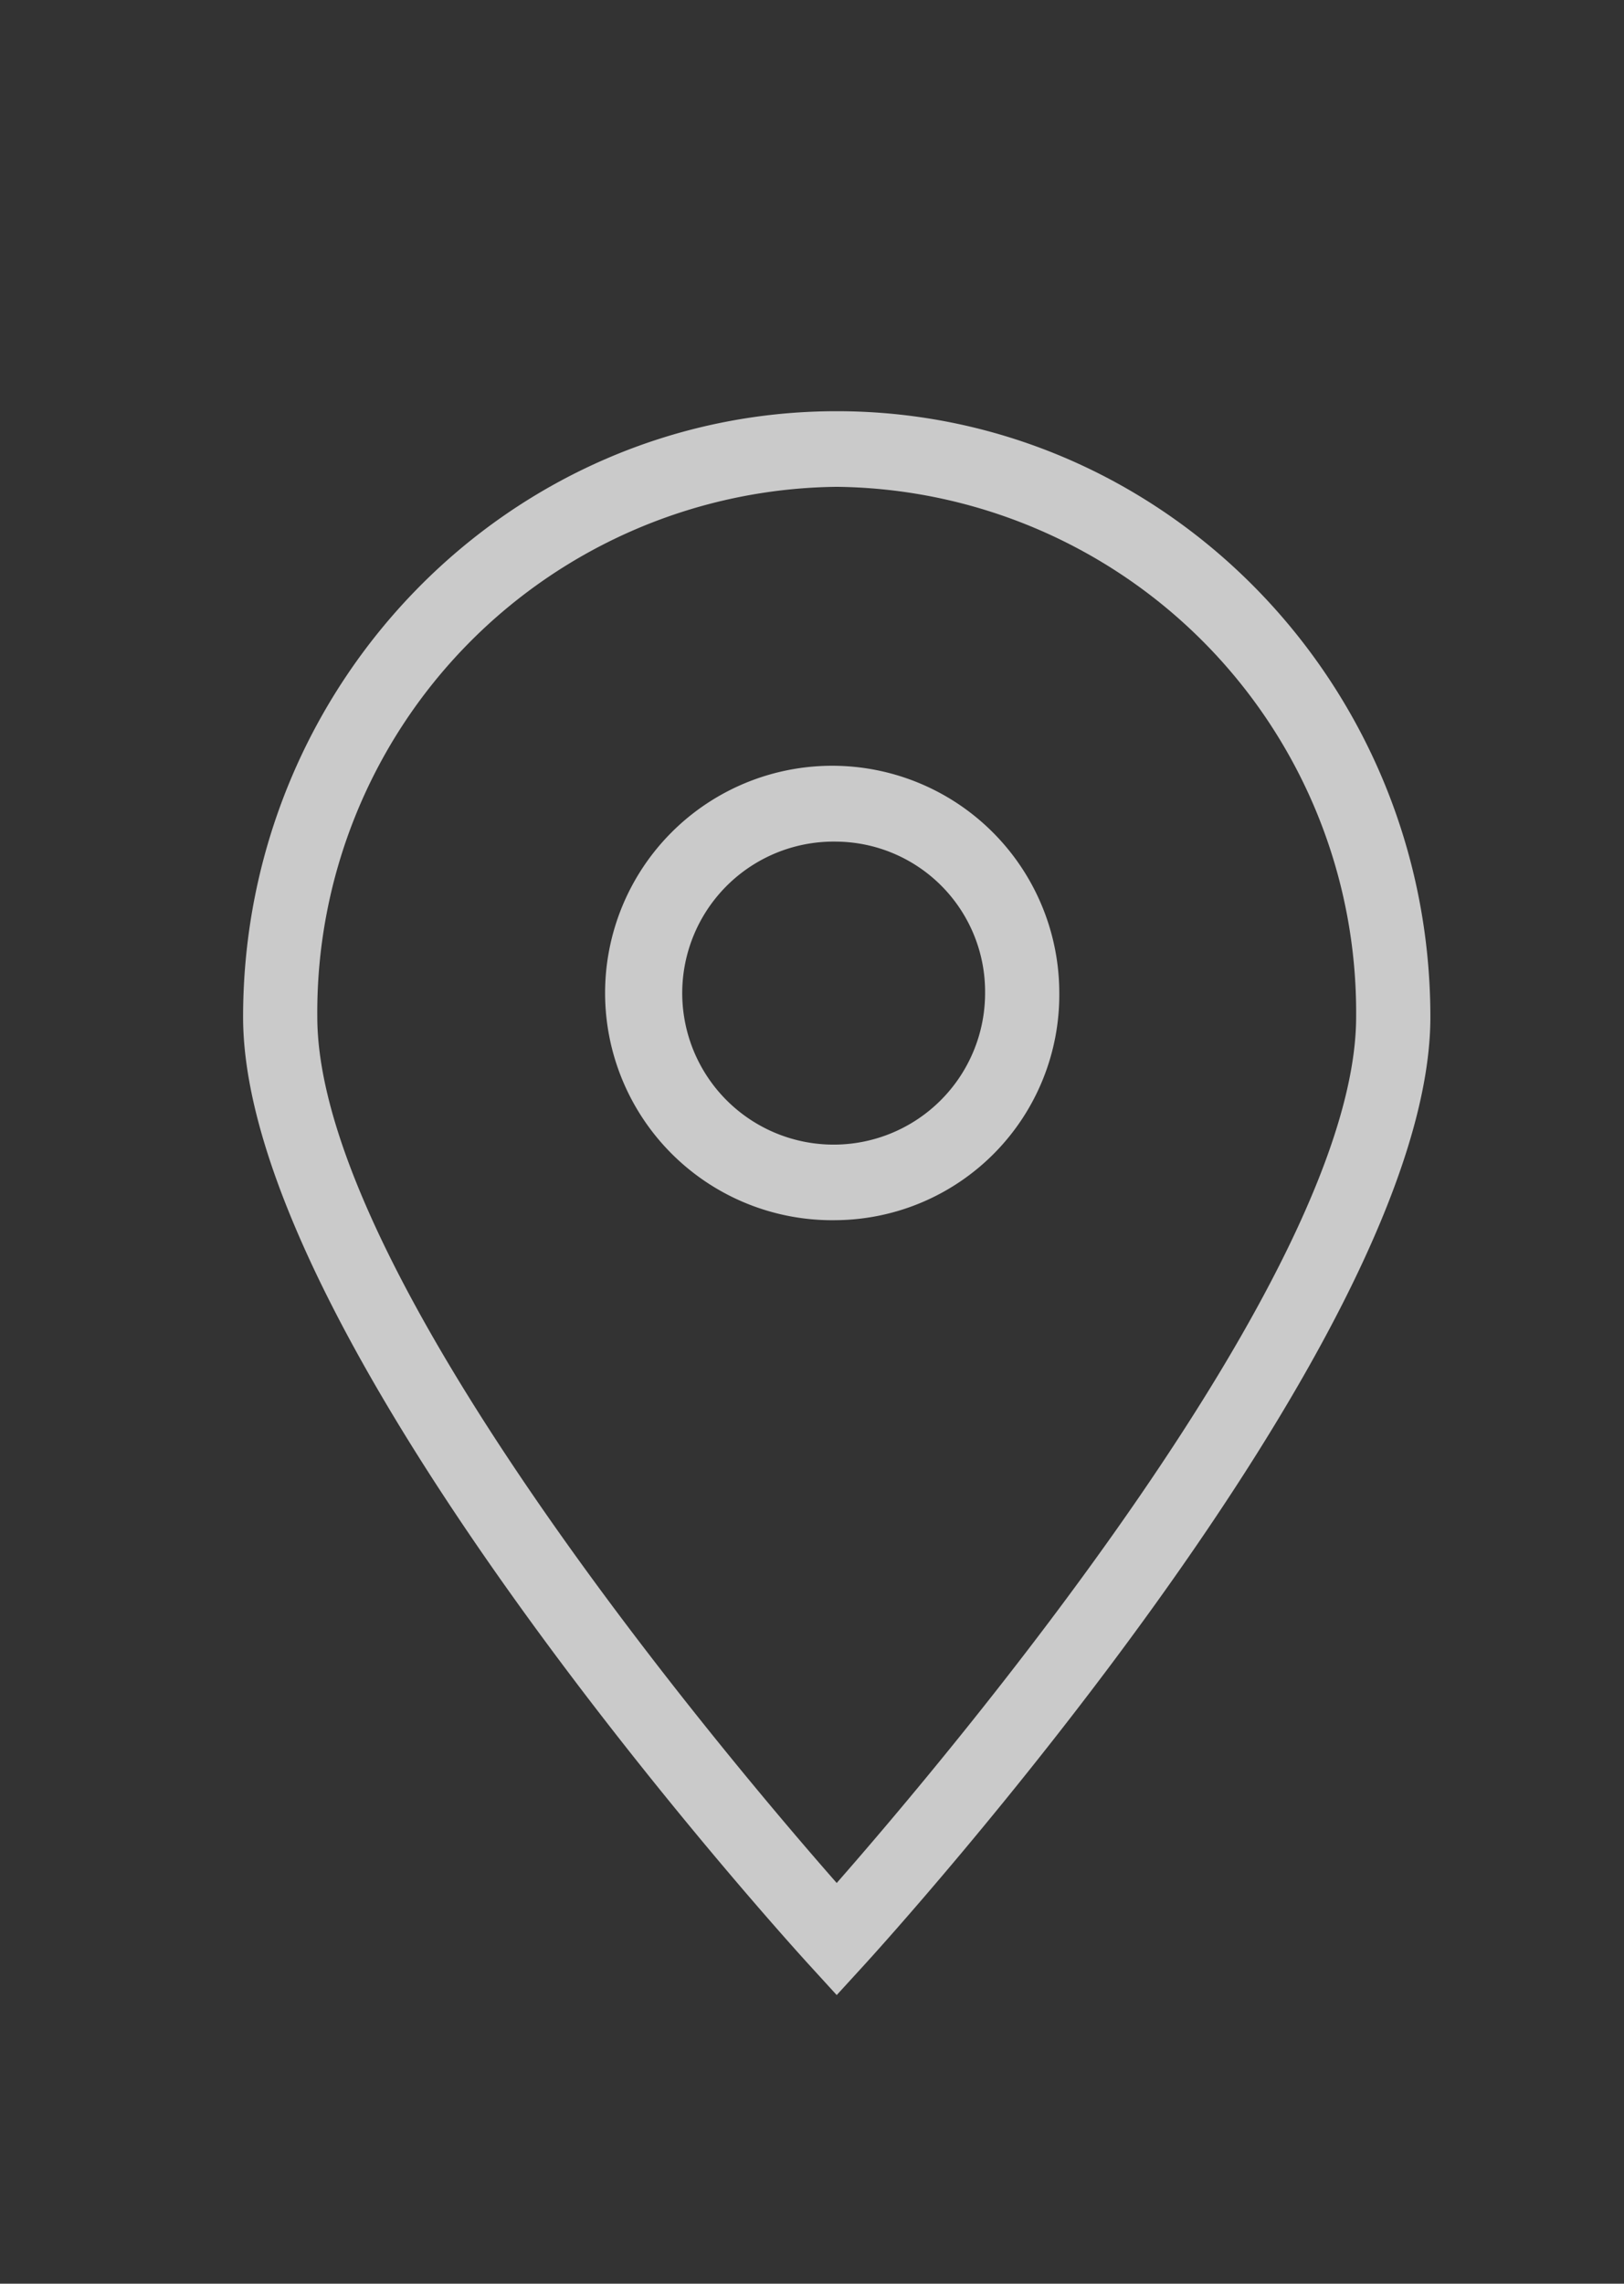 <svg xmlns="http://www.w3.org/2000/svg" xmlns:xlink="http://www.w3.org/1999/xlink" width="74" height="104" viewBox="0 0 74 104">
  <rect x="0" y="0" width="74" height="104" fill="#333333" stroke="none"/>
  <defs>
    <clipPath id="clip-path">
      <rect id="Rectangle_1423" data-name="Rectangle 1423" width="74" height="104" transform="translate(0.186)" fill="#fff"/>
    </clipPath>
  </defs>
  <g id="Group_4335" data-name="Group 4335" transform="translate(-0.186)" opacity="0.74" clip-path="url(#clip-path)">
    <path id="Path_12533" data-name="Path 12533" d="M27.049,72.13l-1.235-1.352C24.759,69.624,0,42.377,0,27.59,0,12.379,12.136,0,27.049,0S54.1,12.379,54.1,27.59c0,14.787-24.759,42.034-25.814,43.188Zm0-68.686A23.936,23.936,0,0,0,3.381,27.58c0,11.685,18.636,33.721,23.668,39.446C32.08,61.292,50.717,39.264,50.717,27.58A23.936,23.936,0,0,0,27.049,3.444" transform="translate(11.263 18.726)" fill="#fff"/>
    <path id="Path_12534" data-name="Path 12534" d="M115.145,120.991a10.348,10.348,0,1,1,10.143-10.351,10.26,10.26,0,0,1-10.143,10.351m0-17.239a6.9,6.9,0,1,0,6.762,6.9,6.835,6.835,0,0,0-6.762-6.9" transform="translate(-76.834 -65.424)" fill="#fff"/>
  </g>
</svg>
